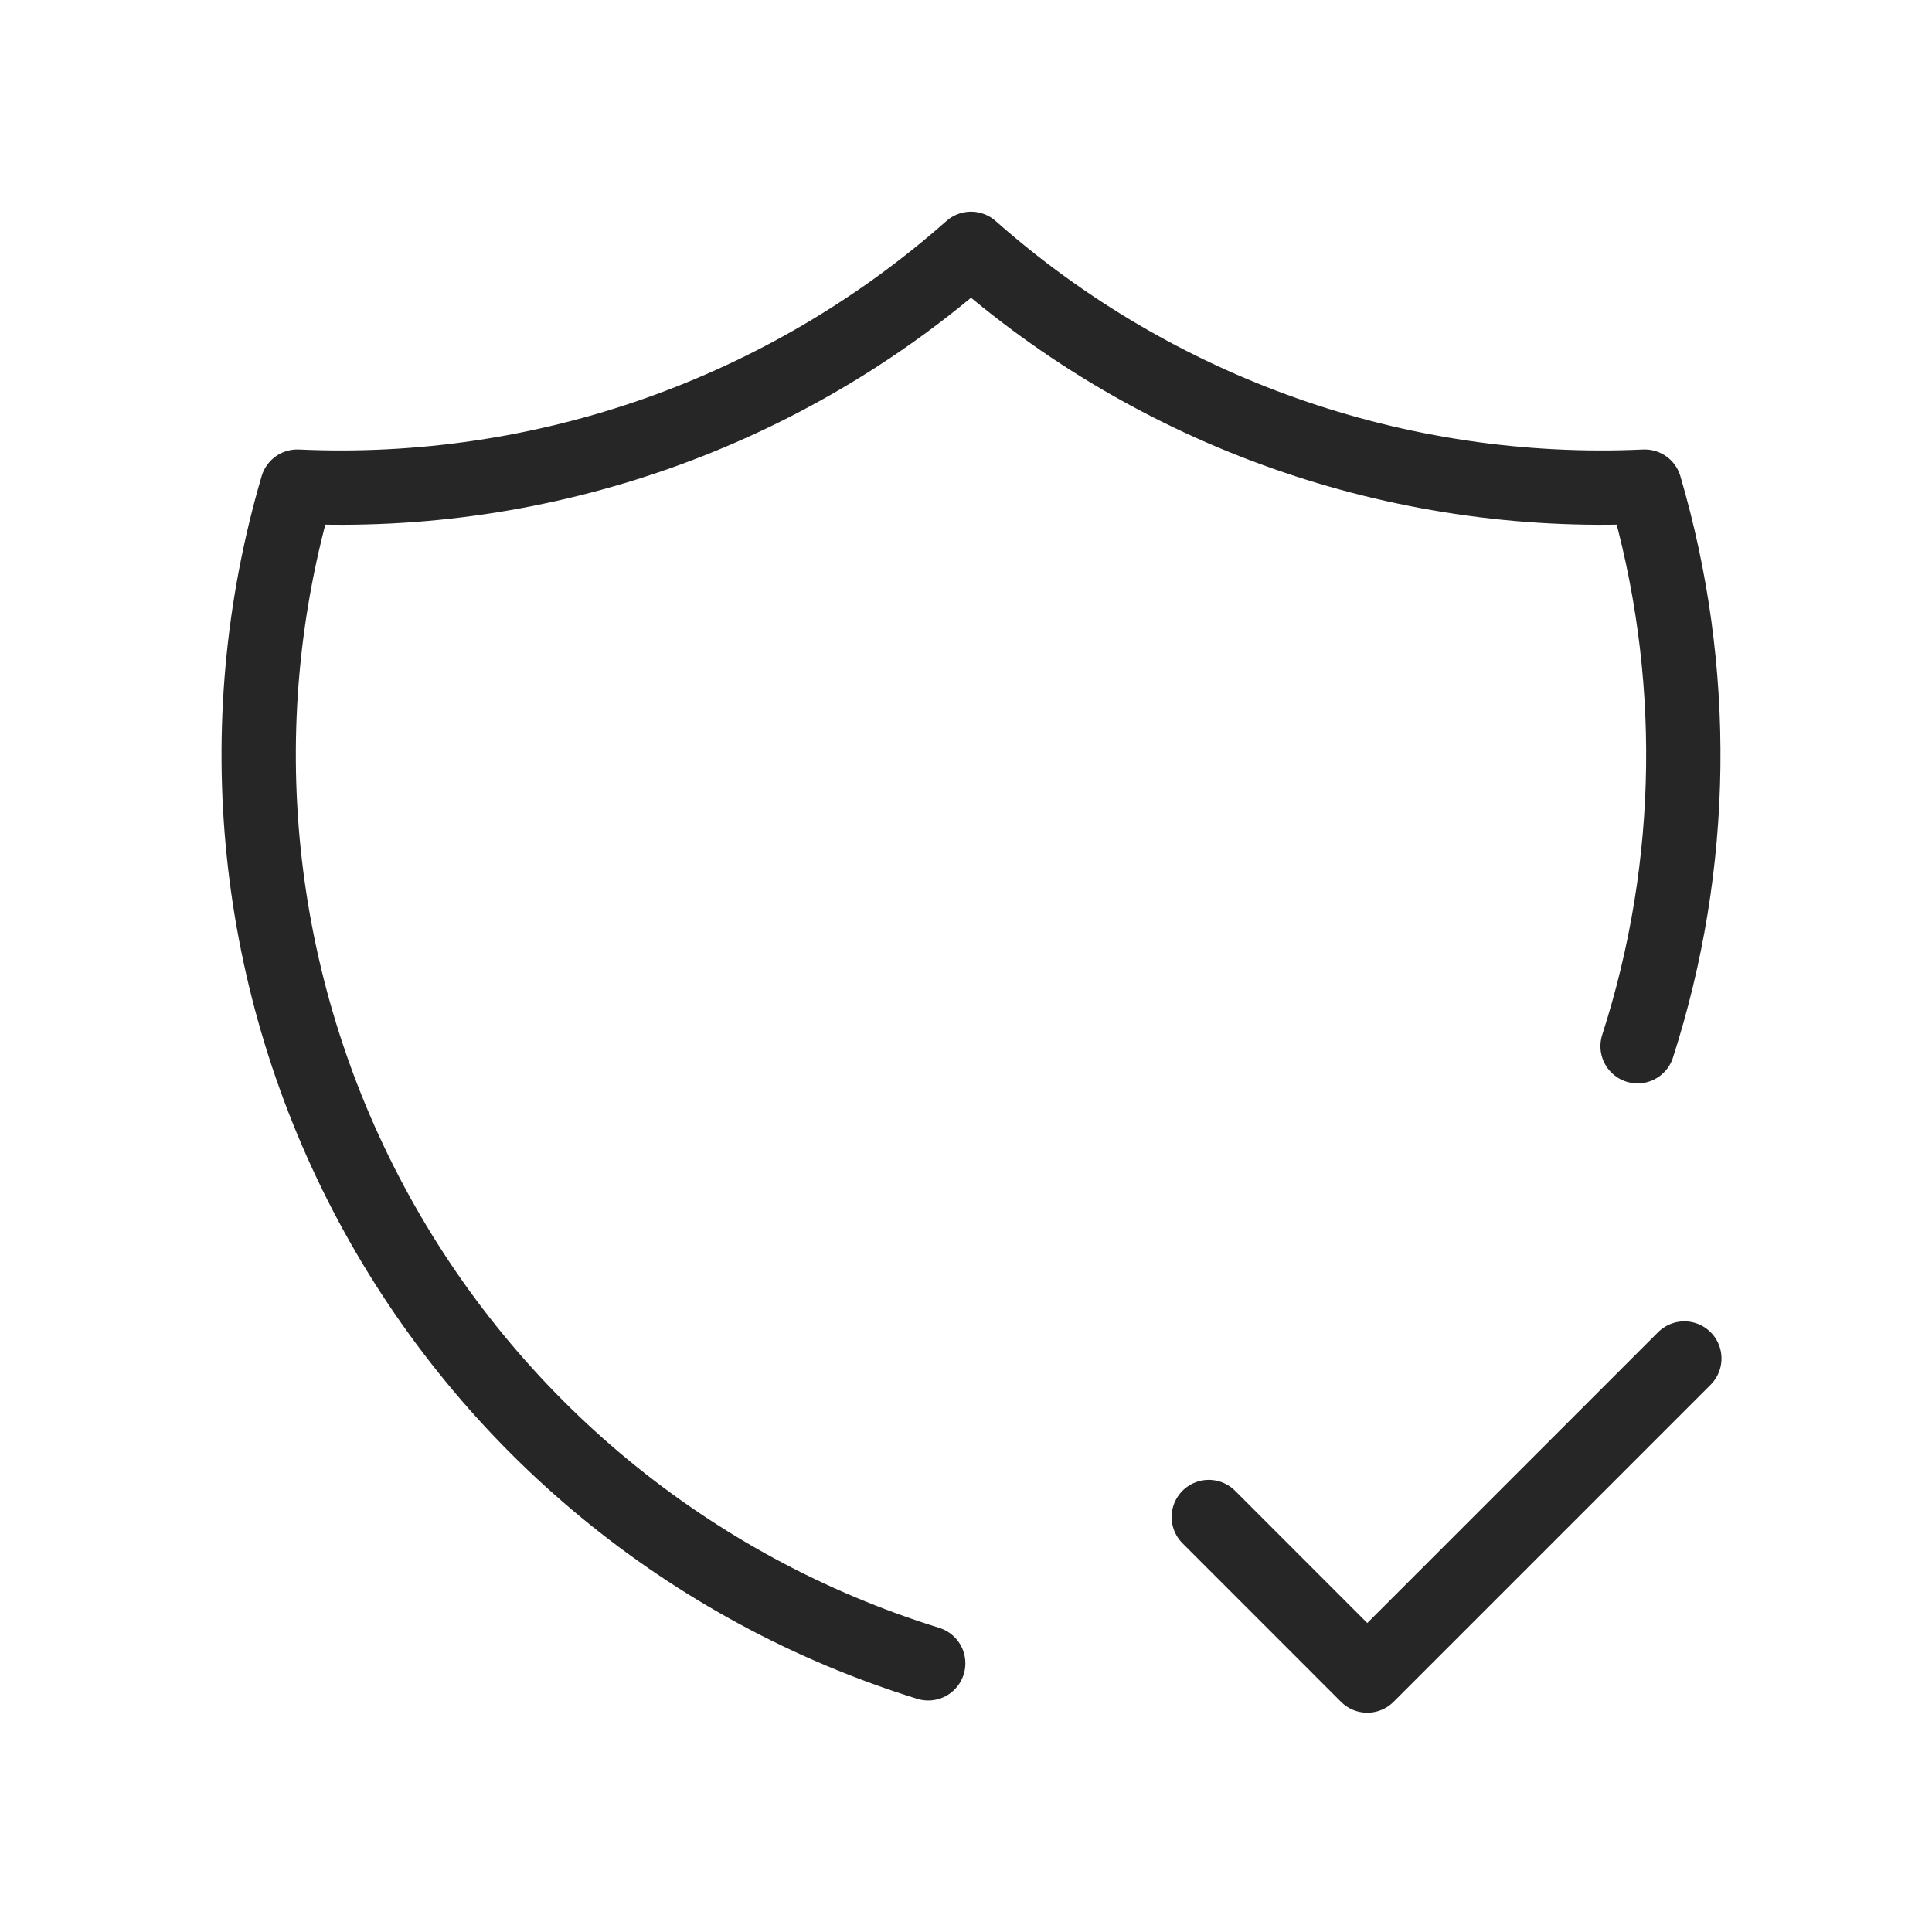 <svg width="65" height="65" viewBox="0 0 65 65" fill="none" xmlns="http://www.w3.org/2000/svg">
<g clip-path="url(#clip0_4904_14274)">
<path d="M31.229 55.961C23.2 53.473 16.473 47.925 12.501 40.517C8.529 33.109 7.632 24.436 10.002 16.372C18.31 16.752 26.44 13.883 32.669 8.372C38.898 13.883 47.027 16.752 55.335 16.372C57.145 22.53 57.062 29.089 55.095 35.199" stroke="#262626" stroke-width="2.5" stroke-linecap="round" stroke-linejoin="round"/>
<path d="M40.668 51.038L46.001 56.372L56.668 45.705" stroke="#262626" stroke-width="2.5" stroke-linecap="round" stroke-linejoin="round"/>
</g>
<defs>
<clipPath id="clip0_4904_14274">
<rect width="64" height="64" fill="white" transform="translate(0.668 0.372)"/>
</clipPath>
</defs>
</svg>
